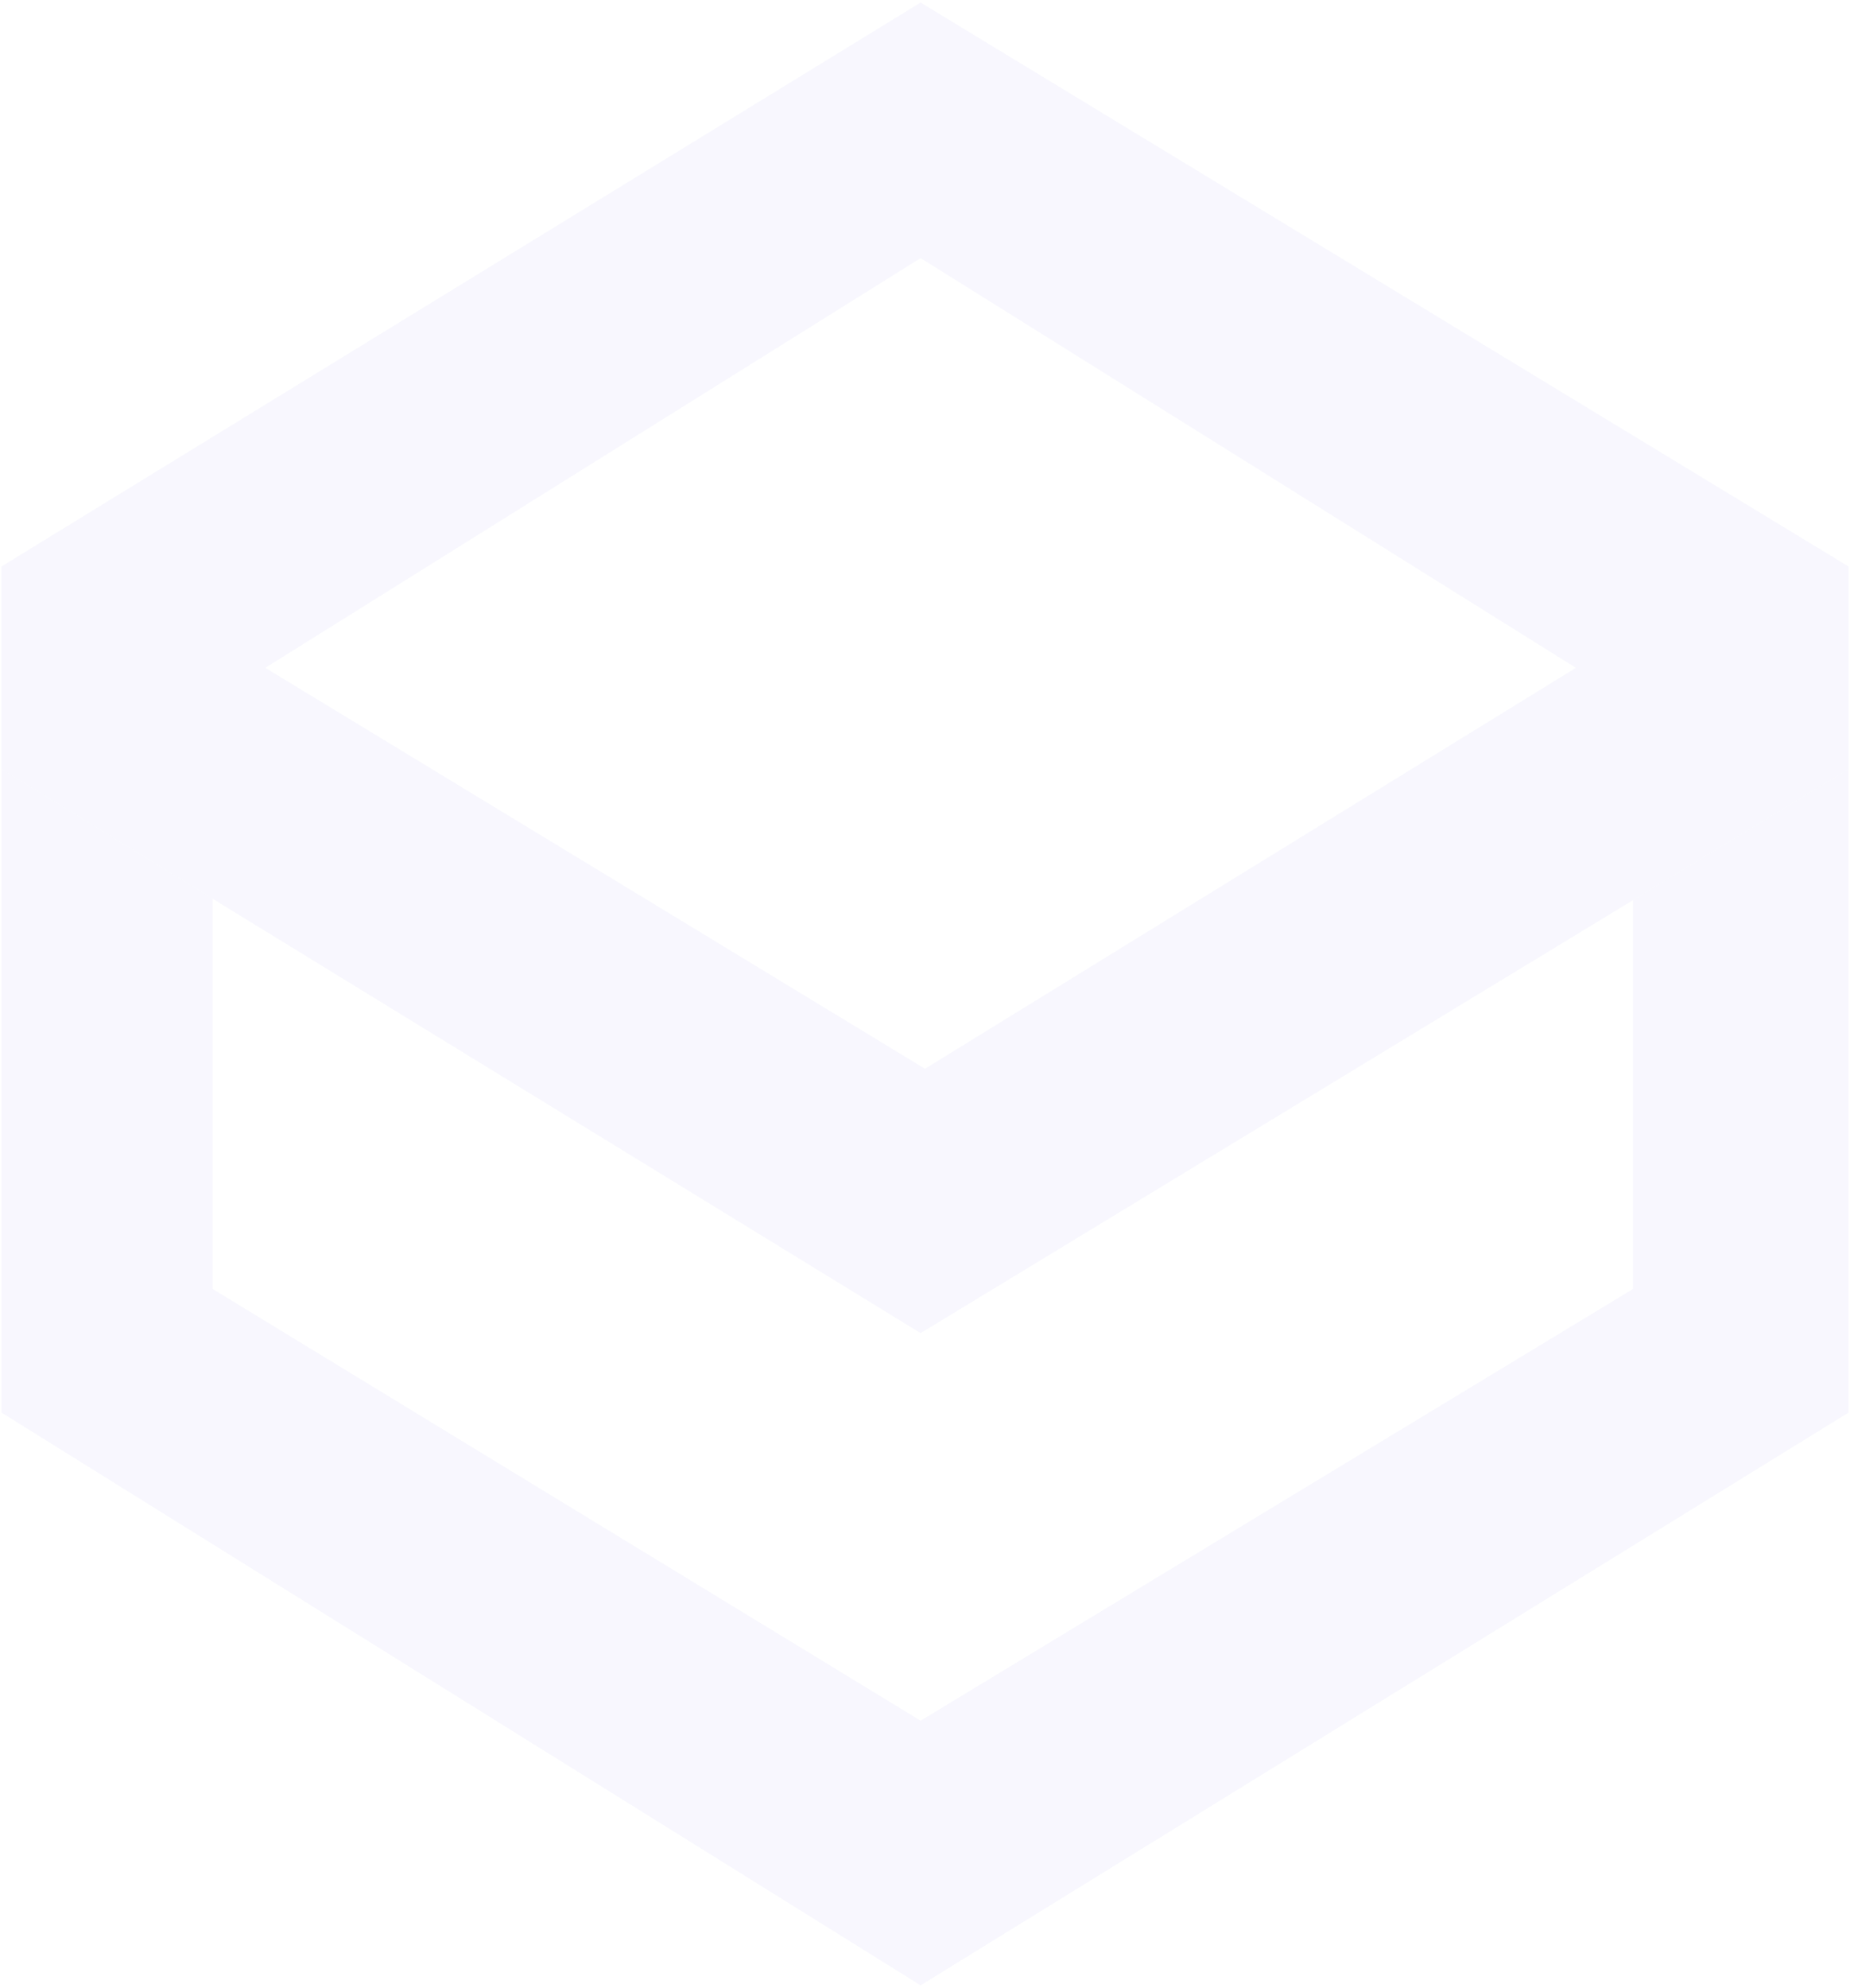 <svg width="352" height="378" viewBox="0 0 352 378" fill="none" xmlns="http://www.w3.org/2000/svg">
<g opacity="0.05">
<path fill-rule="evenodd" clip-rule="evenodd" d="M0.273 107.729V146.27L175.163 253.514L351.727 146.27V107.729L175.163 0.486L0.273 107.729ZM175.163 49.081L50.481 127L176 203.243L299.845 127L175.163 49.081Z" fill="#625EE3"/>
<path d="M0.273 268.595V146.27L40.44 170.9V245.135L175.163 327.244L310.724 245.135V171.175L351.727 146.27V268.595L175.163 377.514L0.273 268.595Z" fill="#625EE3"/>
<path d="M0.273 268.595V146.27L40.44 170.9V245.135L175.163 327.244L310.724 245.135V171.175L351.727 146.27V268.595L175.163 377.514L0.273 268.595Z" fill="#625EE3"/>
</g>
</svg>
